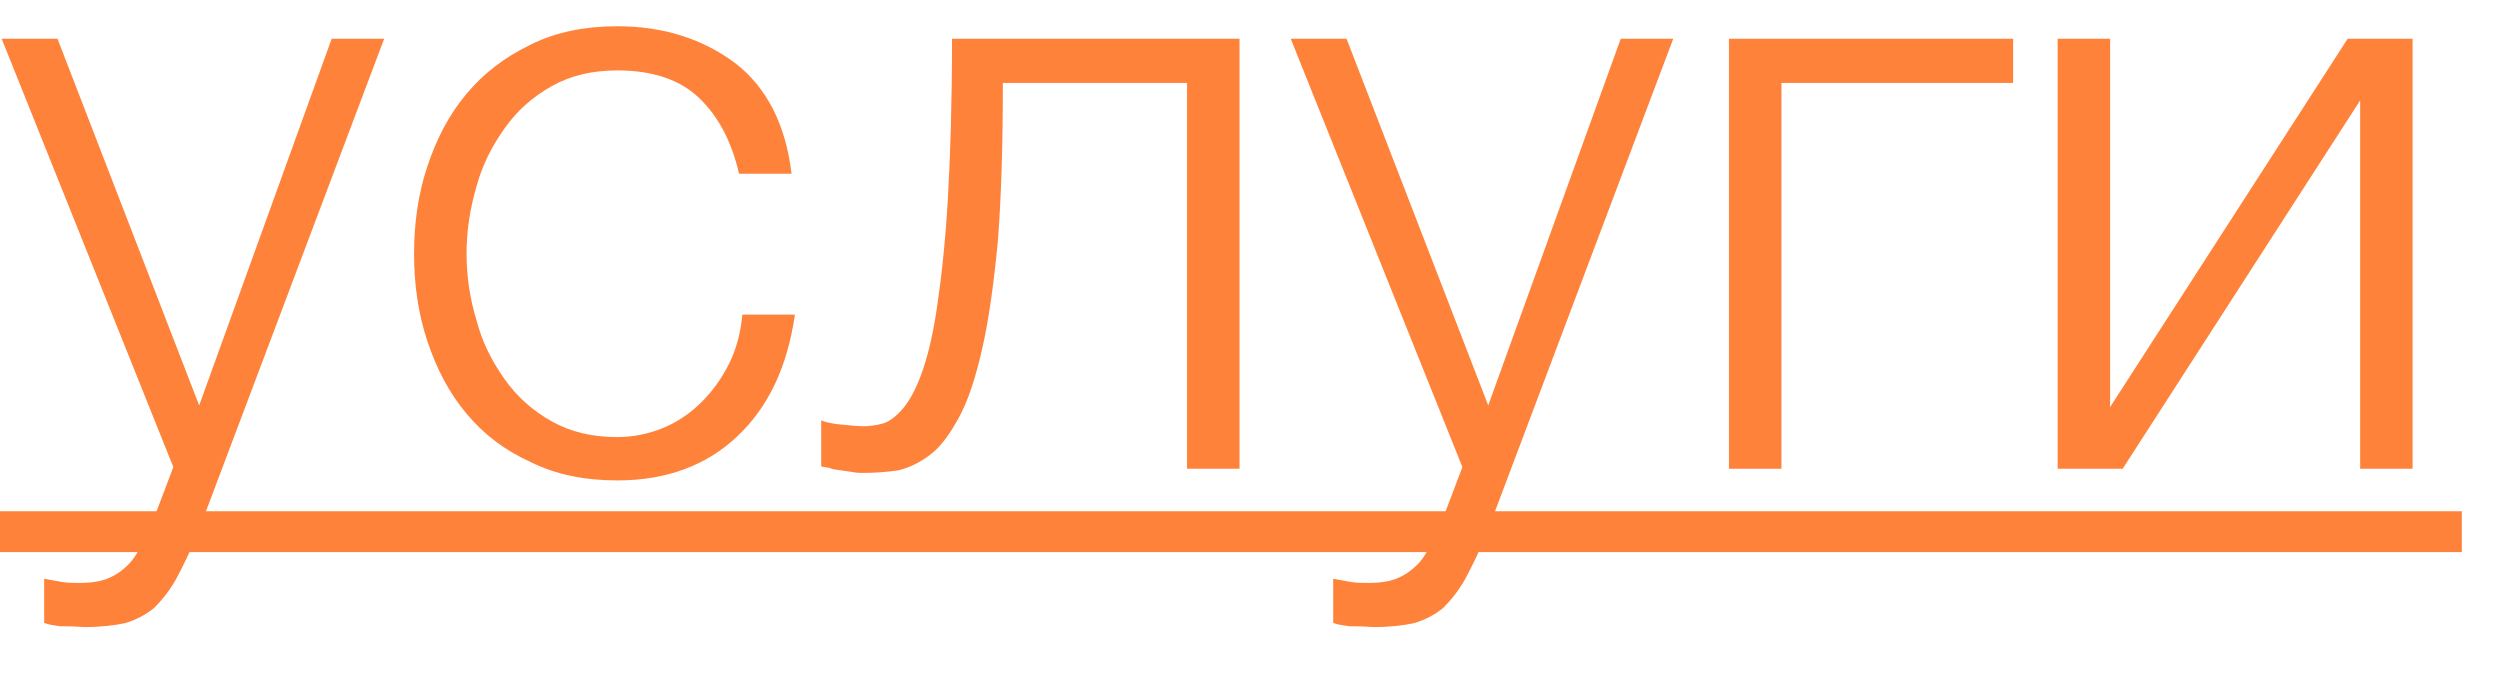 <?xml version="1.0" encoding="UTF-8"?> <svg xmlns="http://www.w3.org/2000/svg" width="48" height="13" viewBox="0 0 48 13" fill="none"> <path d="M1.616 12.04C1.936 12.04 2.208 12.008 2.416 11.96C2.624 11.896 2.8 11.8 2.96 11.672C3.104 11.528 3.248 11.352 3.376 11.128C3.504 10.888 3.648 10.6 3.792 10.248L7.376 0.744H6.368L3.824 7.784L1.104 0.744H0.032L3.328 8.968L2.976 9.896C2.896 10.088 2.816 10.264 2.736 10.424C2.656 10.584 2.576 10.728 2.464 10.84C2.352 10.952 2.24 11.032 2.096 11.096C1.952 11.16 1.76 11.192 1.536 11.192C1.424 11.192 1.312 11.192 1.2 11.176L0.848 11.112V11.96C0.928 11.992 1.04 12.008 1.152 12.024C1.264 12.024 1.408 12.024 1.616 12.04Z" fill="#FF823B"></path> <path d="M11.854 9.224C12.798 9.224 13.566 8.936 14.158 8.376C14.75 7.816 15.118 7.048 15.262 6.04H14.254C14.222 6.376 14.142 6.696 13.998 6.984C13.854 7.272 13.678 7.512 13.47 7.72C13.262 7.928 13.006 8.104 12.734 8.216C12.462 8.328 12.158 8.392 11.854 8.392C11.374 8.392 10.958 8.296 10.59 8.088C10.222 7.88 9.934 7.624 9.694 7.288C9.454 6.952 9.262 6.584 9.15 6.152C9.022 5.736 8.958 5.304 8.958 4.872C8.958 4.44 9.022 4.008 9.15 3.576C9.262 3.16 9.454 2.792 9.694 2.456C9.934 2.12 10.222 1.864 10.59 1.656C10.958 1.448 11.374 1.352 11.854 1.352C12.526 1.352 13.054 1.528 13.422 1.88C13.79 2.232 14.046 2.712 14.19 3.336H15.198C15.086 2.392 14.718 1.672 14.11 1.208C13.486 0.744 12.734 0.504 11.854 0.504C11.23 0.504 10.67 0.616 10.19 0.856C9.694 1.096 9.294 1.4 8.958 1.8C8.622 2.2 8.382 2.664 8.206 3.192C8.03 3.72 7.95 4.28 7.95 4.872C7.95 5.464 8.03 6.024 8.206 6.552C8.382 7.08 8.622 7.544 8.958 7.944C9.294 8.344 9.694 8.648 10.19 8.872C10.67 9.112 11.23 9.224 11.854 9.224Z" fill="#FF823B"></path> <path d="M16.567 9.08C16.791 9.08 17.015 9.064 17.239 9.032C17.447 8.984 17.655 8.888 17.863 8.728C18.055 8.584 18.231 8.344 18.407 8.024C18.583 7.704 18.727 7.272 18.855 6.712C18.983 6.152 19.079 5.464 19.159 4.632C19.223 3.8 19.255 2.792 19.255 1.592H22.791V9H23.799V0.744H18.279C18.279 1.96 18.247 2.984 18.199 3.816C18.151 4.664 18.071 5.352 17.991 5.896C17.911 6.456 17.799 6.888 17.687 7.192C17.575 7.496 17.447 7.72 17.319 7.864C17.191 8.008 17.063 8.104 16.935 8.136C16.807 8.168 16.695 8.184 16.583 8.184C16.471 8.184 16.327 8.168 16.151 8.152C15.975 8.136 15.847 8.104 15.767 8.072V8.952C15.799 8.968 15.847 8.968 15.927 8.984C15.991 9.016 16.071 9.016 16.151 9.032L16.375 9.064C16.455 9.08 16.519 9.08 16.567 9.08Z" fill="#FF823B"></path> <path d="M26.366 12.04C26.686 12.04 26.958 12.008 27.166 11.96C27.374 11.896 27.55 11.8 27.71 11.672C27.854 11.528 27.998 11.352 28.126 11.128C28.254 10.888 28.398 10.6 28.542 10.248L32.126 0.744H31.118L28.574 7.784L25.854 0.744H24.782L28.078 8.968L27.726 9.896C27.646 10.088 27.566 10.264 27.486 10.424C27.406 10.584 27.326 10.728 27.214 10.84C27.102 10.952 26.99 11.032 26.846 11.096C26.702 11.16 26.51 11.192 26.286 11.192C26.174 11.192 26.062 11.192 25.95 11.176L25.598 11.112V11.96C25.678 11.992 25.79 12.008 25.902 12.024C26.014 12.024 26.158 12.024 26.366 12.04Z" fill="#FF823B"></path> <path d="M38.652 1.592V0.744H33.196V9H34.204V1.592H38.652Z" fill="#FF823B"></path> <path d="M40.514 7.816V0.744H39.507V9H40.755L45.315 1.928V9H46.322V0.744H45.075L40.514 7.816Z" fill="#FF823B"></path> <path d="M0 9.816H47.267V10.6H0V9.816Z" fill="#FF823B"></path> </svg> 